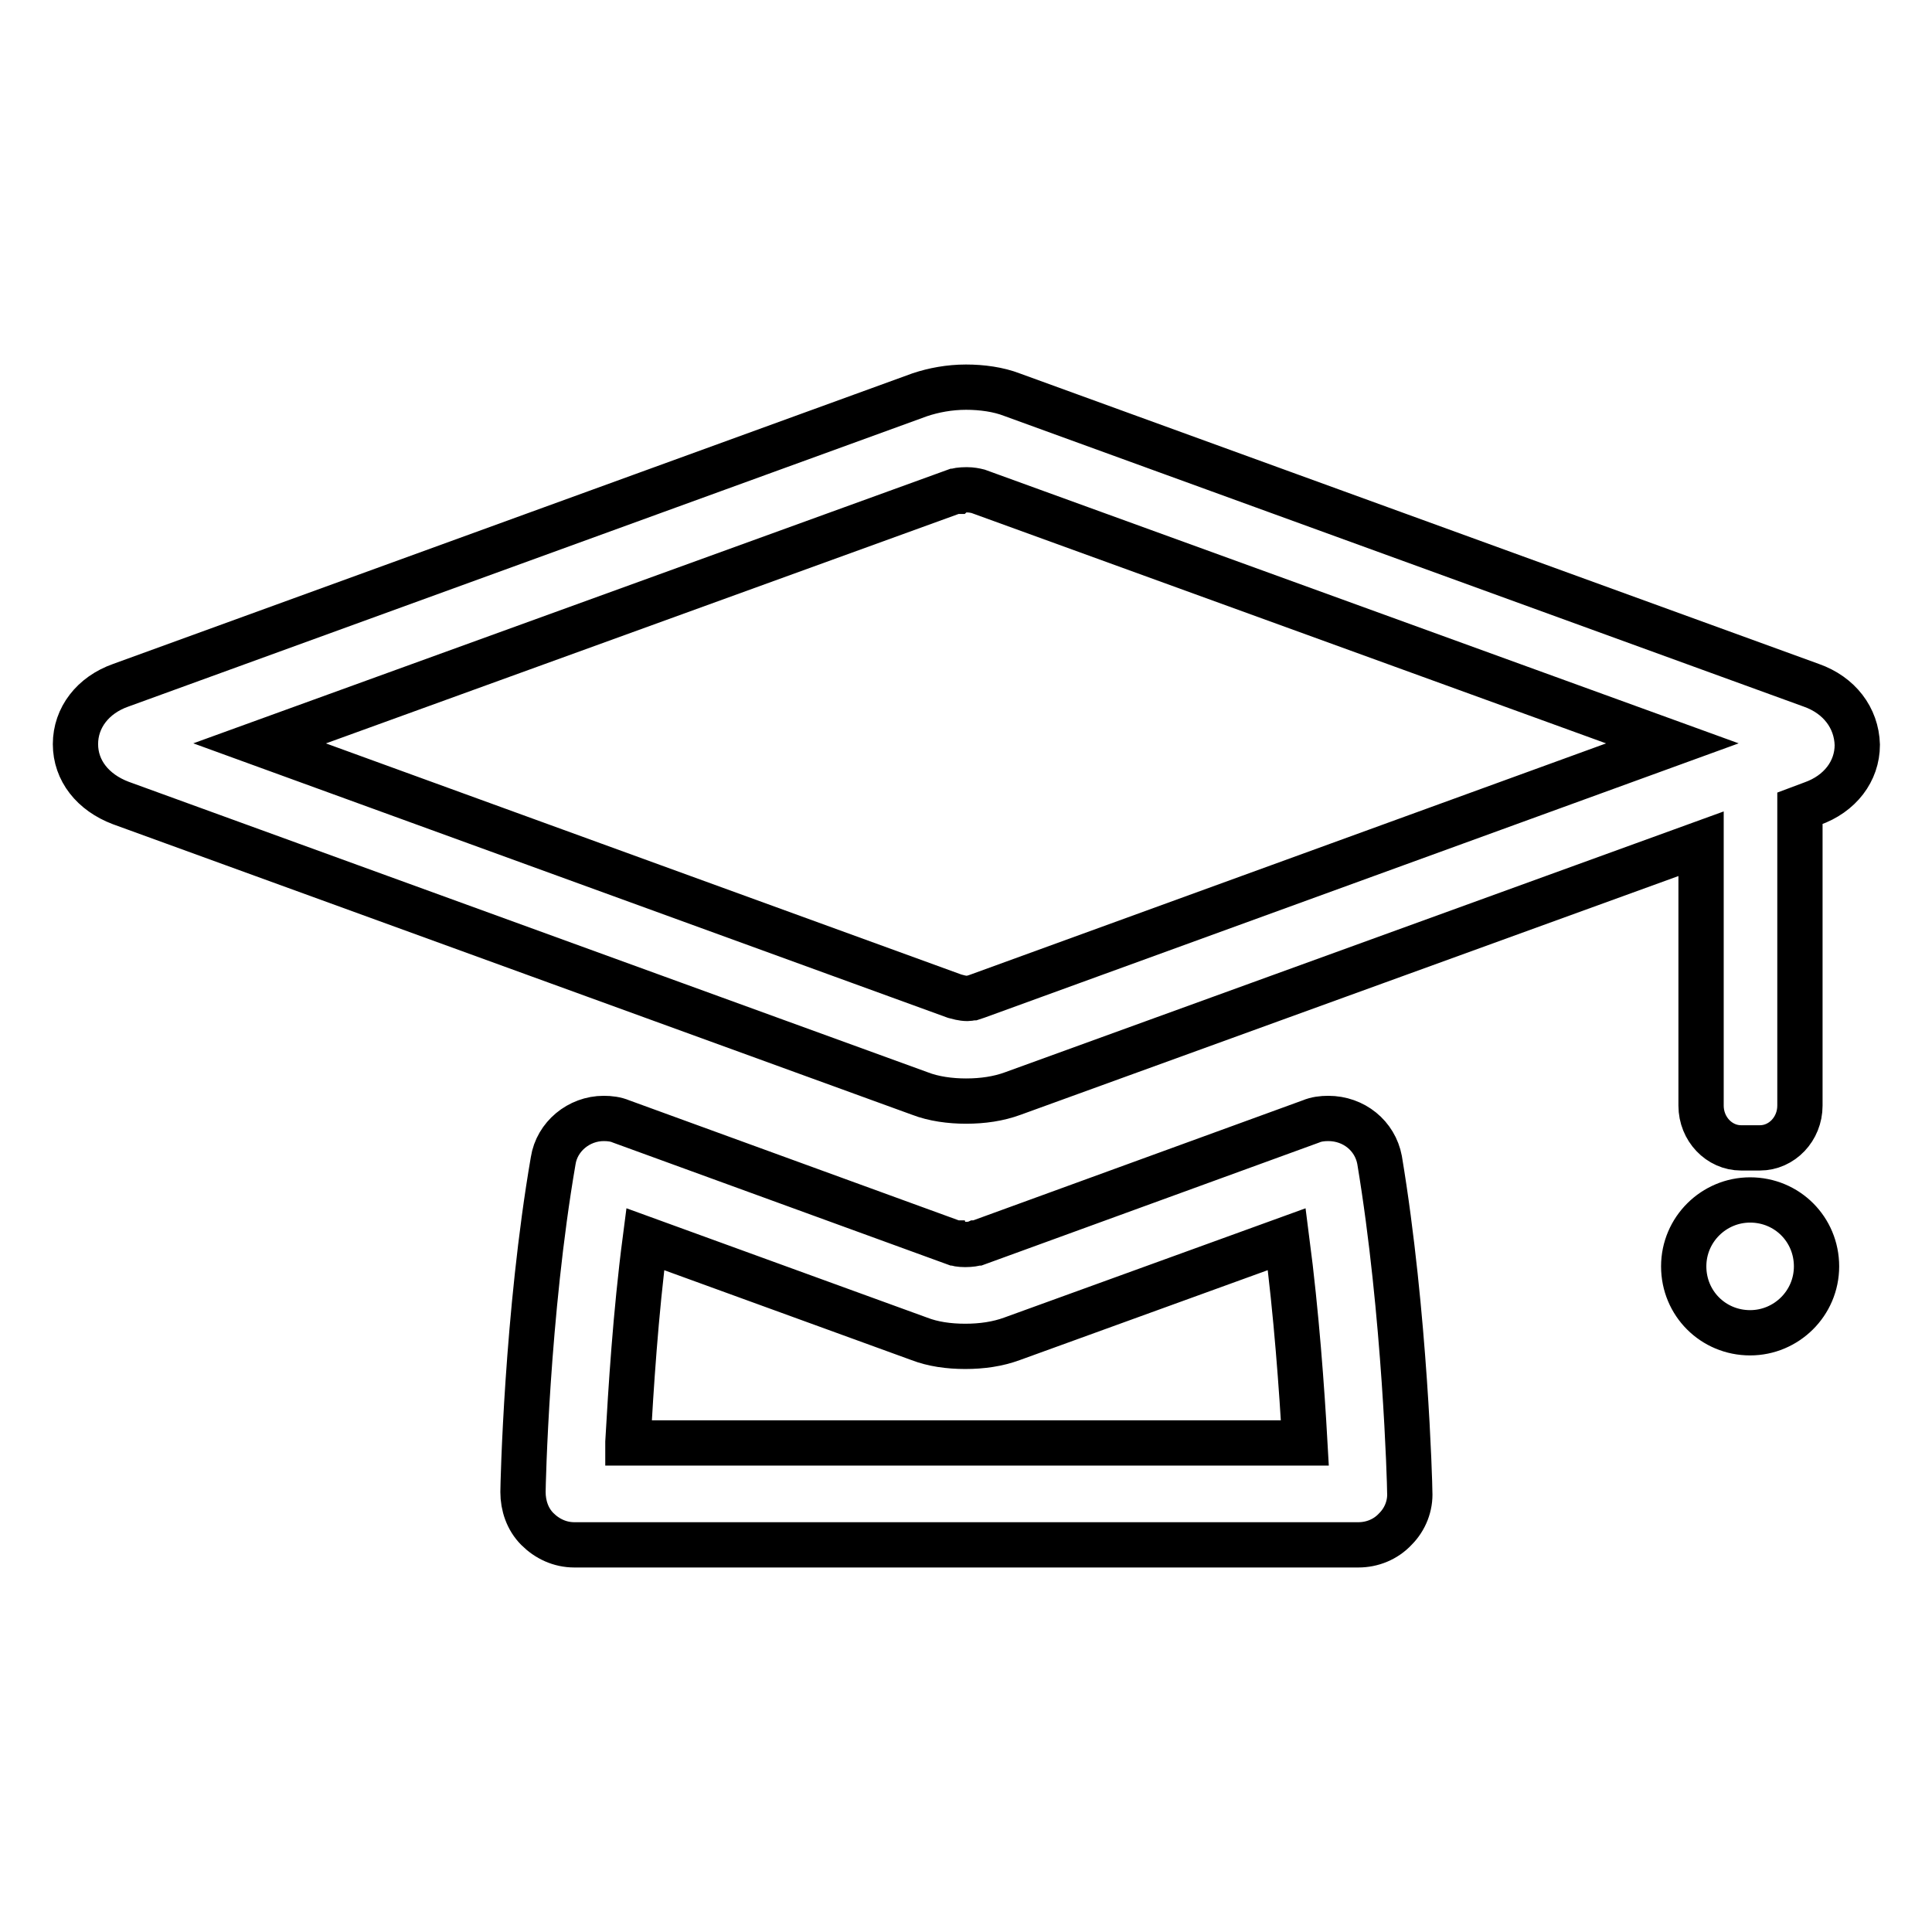 <?xml version="1.0" encoding="utf-8"?>
<!-- Svg Vector Icons : http://www.onlinewebfonts.com/icon -->
<!DOCTYPE svg PUBLIC "-//W3C//DTD SVG 1.1//EN" "http://www.w3.org/Graphics/SVG/1.1/DTD/svg11.dtd">
<svg version="1.1" xmlns="http://www.w3.org/2000/svg" xmlns:xlink="http://www.w3.org/1999/xlink" x="0px" y="0px" viewBox="0 0 256 256" enable-background="new 0 0 256 256" xml:space="preserve">
<g> <path stroke-width="6" fill-opacity="0" stroke="#000000"  d="M176,148.2c-0.8,0-1.6,0.1-2.3,0.4l-44.2,16.1l-0.1,0c-0.2,0.1-0.8,0.2-1.5,0.2c-0.7,0-1.2-0.1-1.3-0.2 l-0.1,0l-44.2-16.1c-0.7-0.3-1.5-0.4-2.3-0.4c-3.3,0-6.2,2.4-6.7,5.6c-3.5,20.3-4,43-4,43.9c0,1.8,0.6,3.6,1.9,4.9 c1.3,1.3,3,2.1,4.9,2.1H180c1.8,0,3.6-0.7,4.9-2.1c1.3-1.3,2-3.1,1.9-4.9c0-1-0.6-23.6-4-44C182.2,150.5,179.4,148.2,176,148.2z  M83.2,191.1c0.4-7,1-16.9,2.3-26.9l36.3,13.2c1.8,0.7,3.9,1,6.1,1c2.2,0,4.3-0.3,6.2-1l36.4-13.2c1.3,10,2,19.9,2.4,27H83.2z  M240,90.8L134.1,52.3c-1.8-0.7-4-1-6.1-1c-2.2,0-4.3,0.4-6.1,1L16,90.8c-3.7,1.3-6,4.3-6,7.8c0,3.5,2.3,6.4,6,7.8l105.9,38.5 c1.8,0.7,4,1,6.1,1c2.2,0,4.3-0.3,6.2-1l91.2-33.1v34.7c0,3.1,2.4,5.6,5.3,5.6h2.5c2.9,0,5.3-2.5,5.3-5.6v-39.4l1.6-0.6 c3.7-1.3,6-4.3,6-7.8C246,95.1,243.7,92.1,240,90.8z M221.6,98.5L129.5,132l-0.6,0.2c-0.2,0-0.4,0.1-0.7,0.1 c-0.7,0-1.3-0.2-1.7-0.3L34.4,98.5l92.1-33.4l0.1,0c0.1-0.1,0.7-0.2,1.5-0.2c0.6,0,1.1,0.1,1.5,0.2L221.6,98.5z M231.9,159 c-4.8,0-8.8,3.9-8.8,8.8c0,4.9,3.9,8.8,8.8,8.8c4.8,0,8.8-3.9,8.8-8.8C240.7,162.9,236.8,159,231.9,159z"/></g>
</svg>